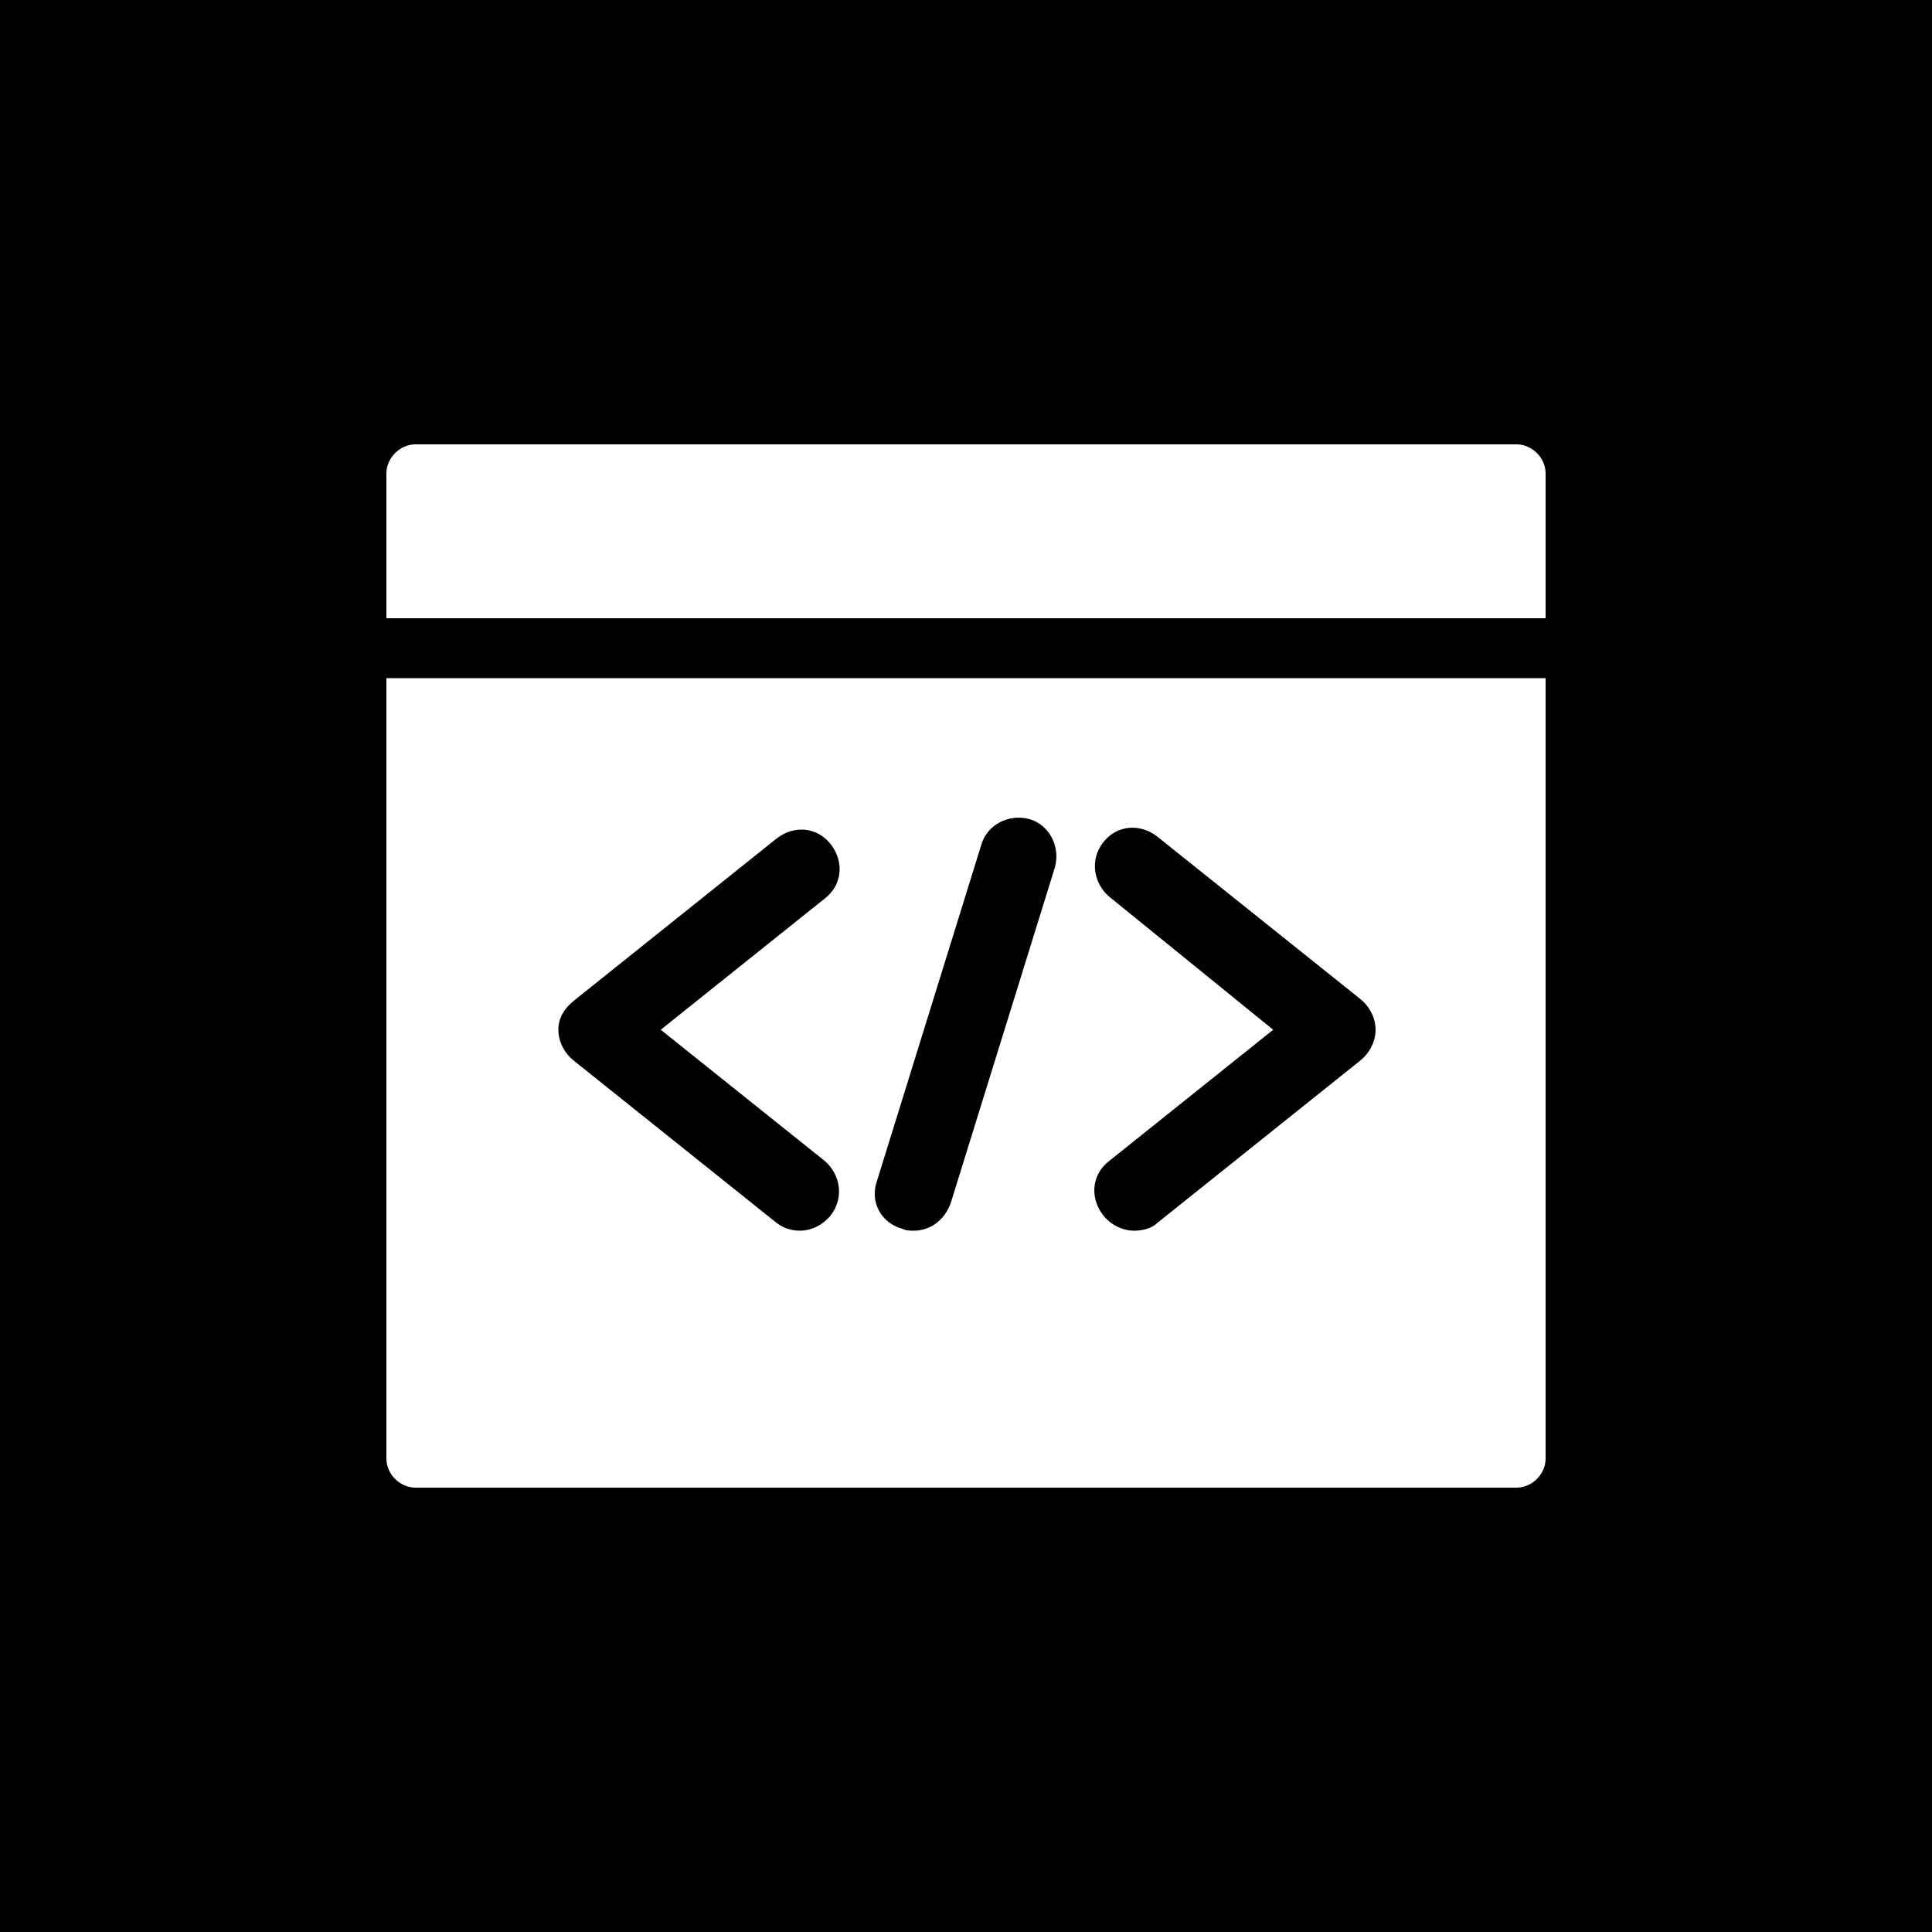 <svg preserveAspectRatio="xMinYMin meet" width="175" height="175" fill="none" xmlns="http://www.w3.org/2000/svg"><path fill="#000" d="M0 0h175v175H0z"/><path d="M140 42.875V56H35V42.875c0-1.4 1.225-2.625 2.625-2.625h99.75c1.4 0 2.625 1.225 2.625 2.625ZM35 61.425h105v70.7c0 1.4-1.225 2.625-2.625 2.625h-99.75c-1.4 0-2.625-1.225-2.625-2.625v-70.7Zm80.325 31.85-14.875 11.9c-1.575 1.225-1.75 3.325-.525 4.901.7.875 1.75 1.4 2.8 1.4.7 0 1.575-.175 2.099-.7l18.375-14.7c.875-.7 1.401-1.75 1.401-2.8 0-1.05-.526-2.1-1.401-2.8l-18.375-14.7c-1.575-1.225-3.675-1.05-4.9.525-1.225 1.575-.875 3.675.525 4.9l14.876 12.074Zm-33.6 18.025c.35.175.7.175 1.05.175 1.575 0 2.8-1.05 3.325-2.45l9.45-30.45c.525-1.925-.525-3.85-2.275-4.375-1.925-.526-3.85.525-4.375 2.275l-9.45 30.45c-.7 1.925.35 3.85 2.275 4.375Zm-31.15-18.025c0 1.05.525 2.1 1.4 2.8l18.375 14.7c.7.525 1.4.7 2.1.7 1.05 0 2.1-.525 2.8-1.4 1.225-1.575.875-3.675-.525-4.901l-14.875-11.9 14.875-11.9c1.575-1.225 1.75-3.325.525-4.9-1.225-1.576-3.325-1.75-4.9-.526l-18.375 14.7c-.876.701-1.4 1.576-1.4 2.627Z" fill="#fff"/></svg>